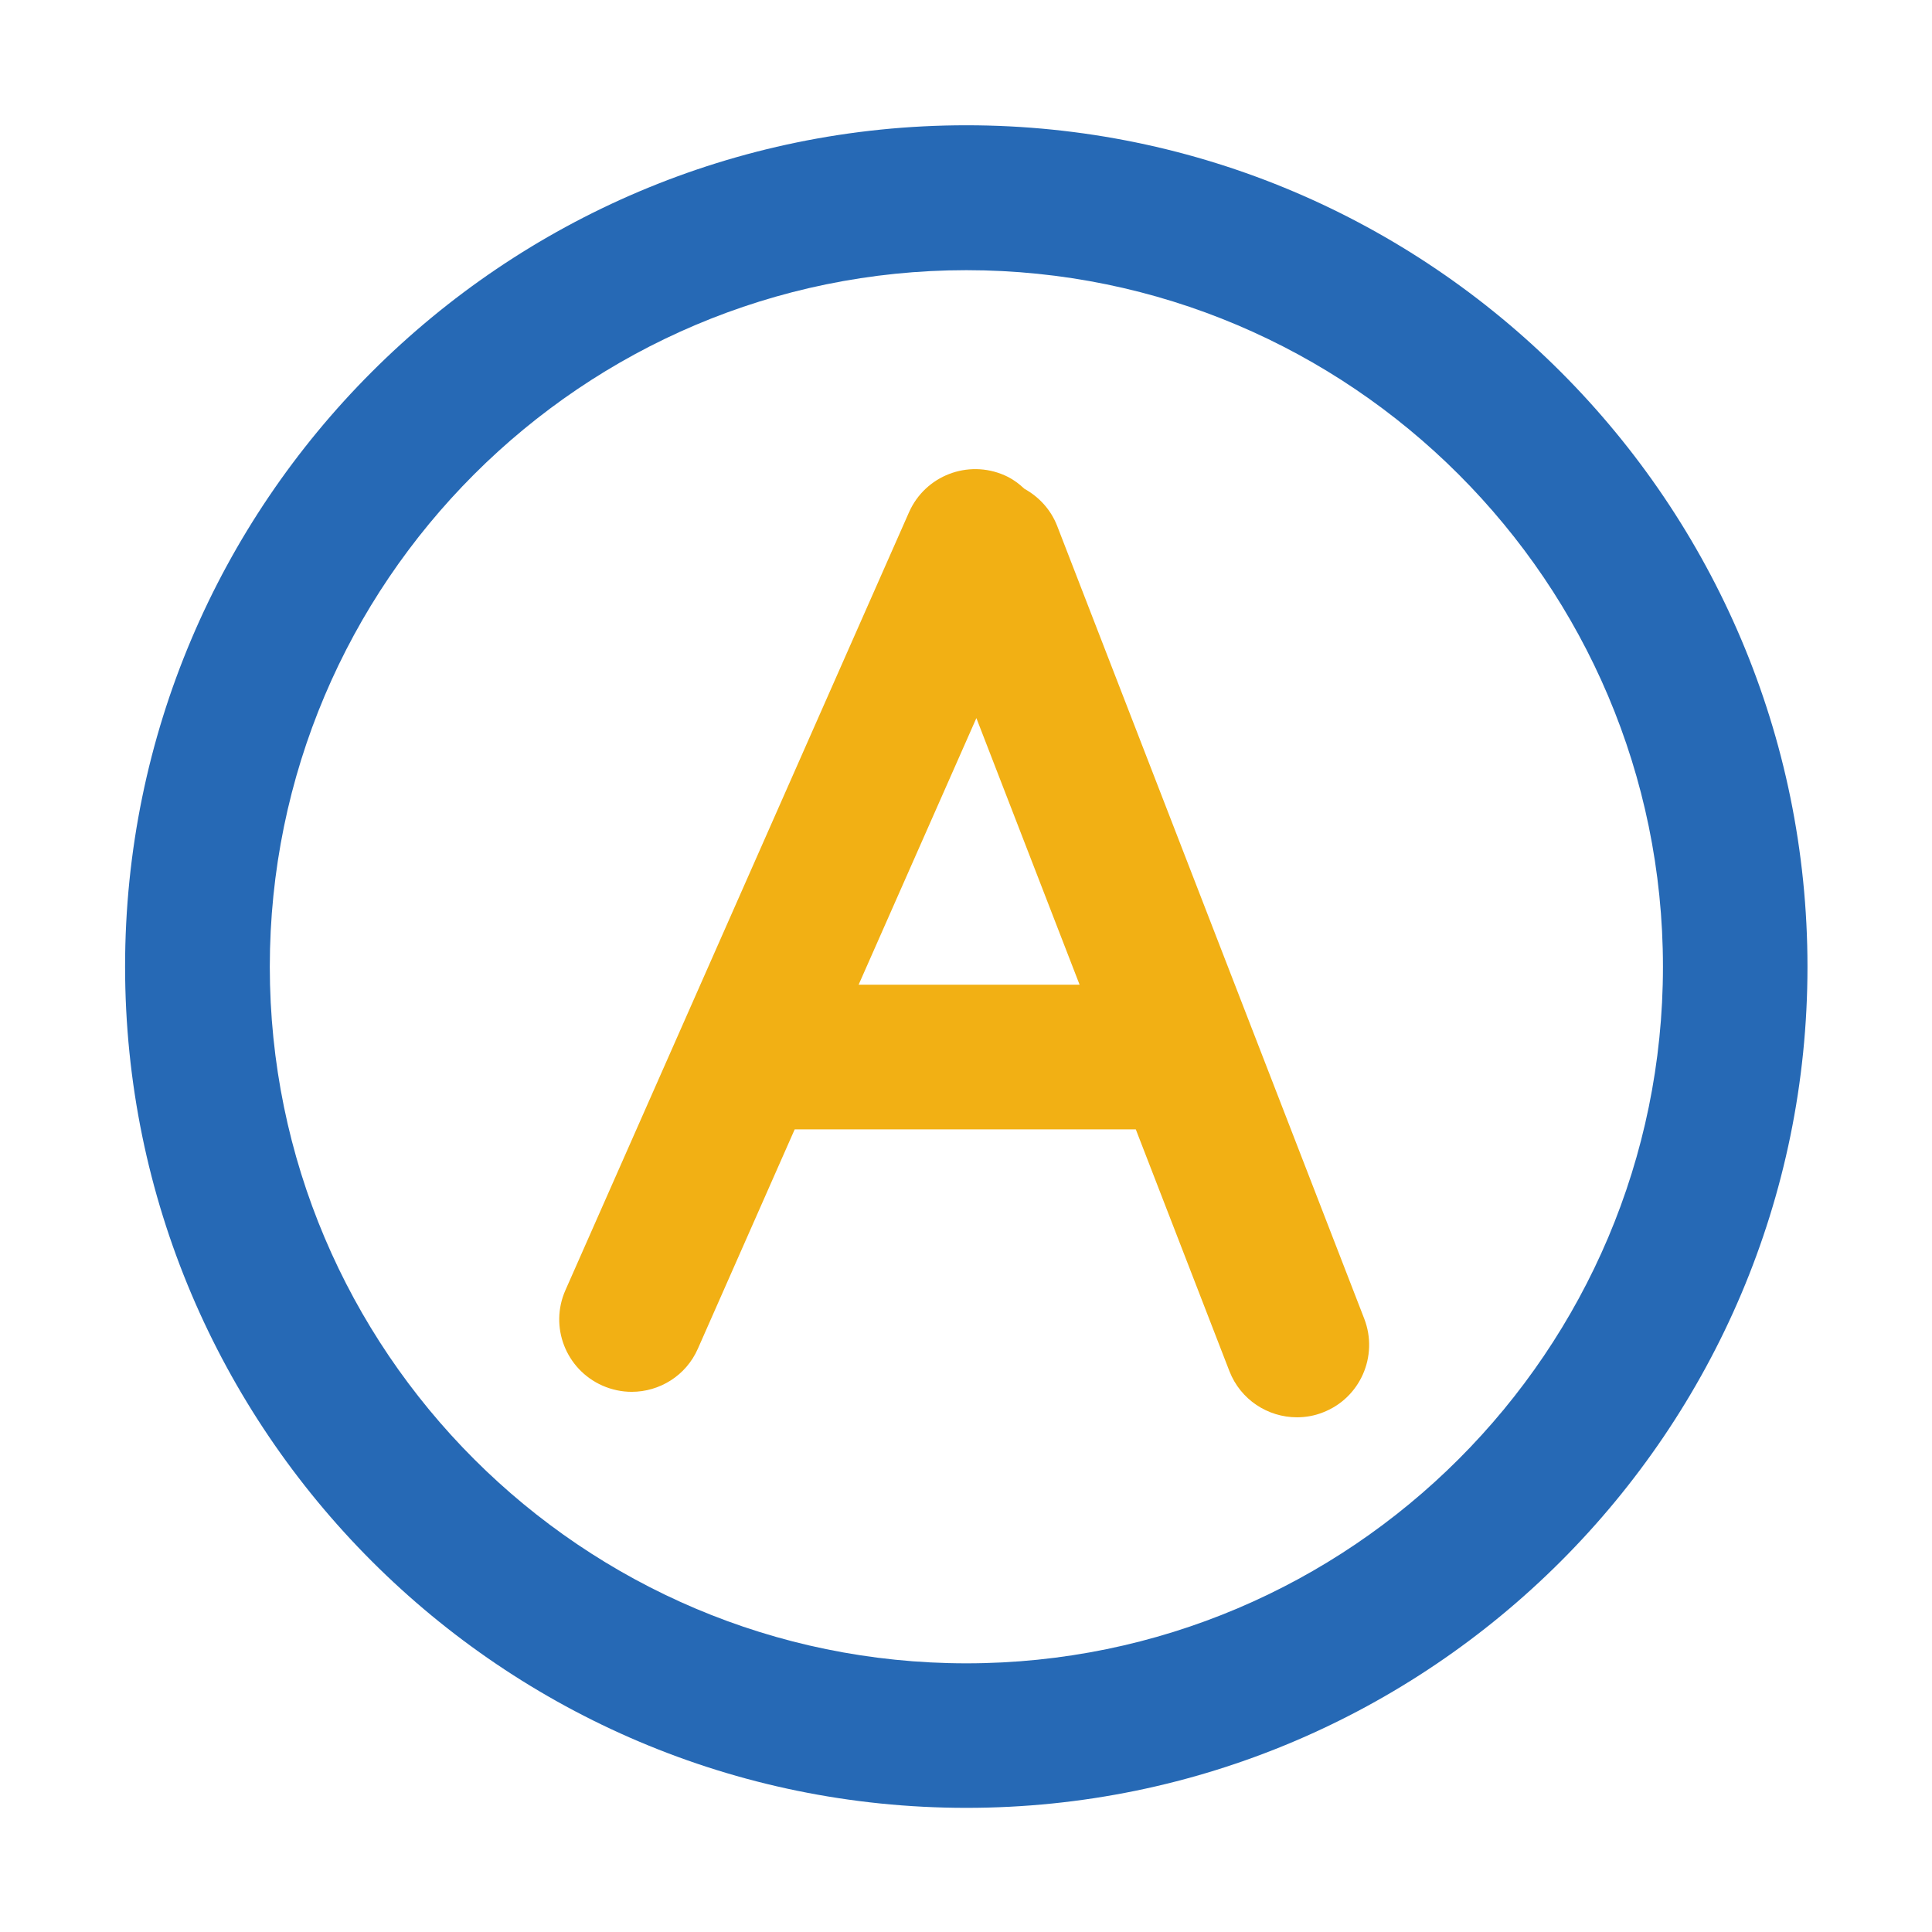 <?xml version="1.0" standalone="no"?><!DOCTYPE svg PUBLIC "-//W3C//DTD SVG 1.1//EN" "http://www.w3.org/Graphics/SVG/1.1/DTD/svg11.dtd"><svg t="1718936211172" class="icon" viewBox="0 0 1024 1024" version="1.1" xmlns="http://www.w3.org/2000/svg" p-id="17290" xmlns:xlink="http://www.w3.org/1999/xlink" width="48" height="48"><path d="M512.2 958.2c-245.9 0-445.9-200-445.9-445.9s200-445.9 445.9-445.9S958 266.5 958 512.4 758 958.2 512.2 958.2z m0-815C308.6 143.2 143 308.8 143 512.4s165.6 369.2 369.2 369.2S881.4 716 881.4 512.4 715.7 143.2 512.2 143.2z" fill="#2669B5" p-id="17291" data-spm-anchor-id="a313x.search_index.0.i46.84d23a81czg82B" class="selected"></path><path d="M723.1 699L560.3 278.7c-3.4-8.7-9.7-15.4-17.3-19.6-3.1-2.9-6.5-5.4-10.6-7.2-19.4-8.5-42 0.2-50.6 19.6L299.7 683.8c-8.6 19.4 0.2 42 19.6 50.6 5 2.2 10.3 3.3 15.5 3.3 14.7 0 28.8-8.5 35.1-22.9l51.3-116.2H602l49.6 128.1c5.9 15.2 20.4 24.5 35.8 24.5 4.6 0 9.3-0.8 13.8-2.6 19.7-7.6 29.5-29.8 21.9-49.6z m-268-177.1l62.4-141.3 54.7 141.3H455.1z" fill="#F2B014" p-id="17292" data-spm-anchor-id="a313x.search_index.0.i45.84d23a81czg82B" class=""></path></svg>